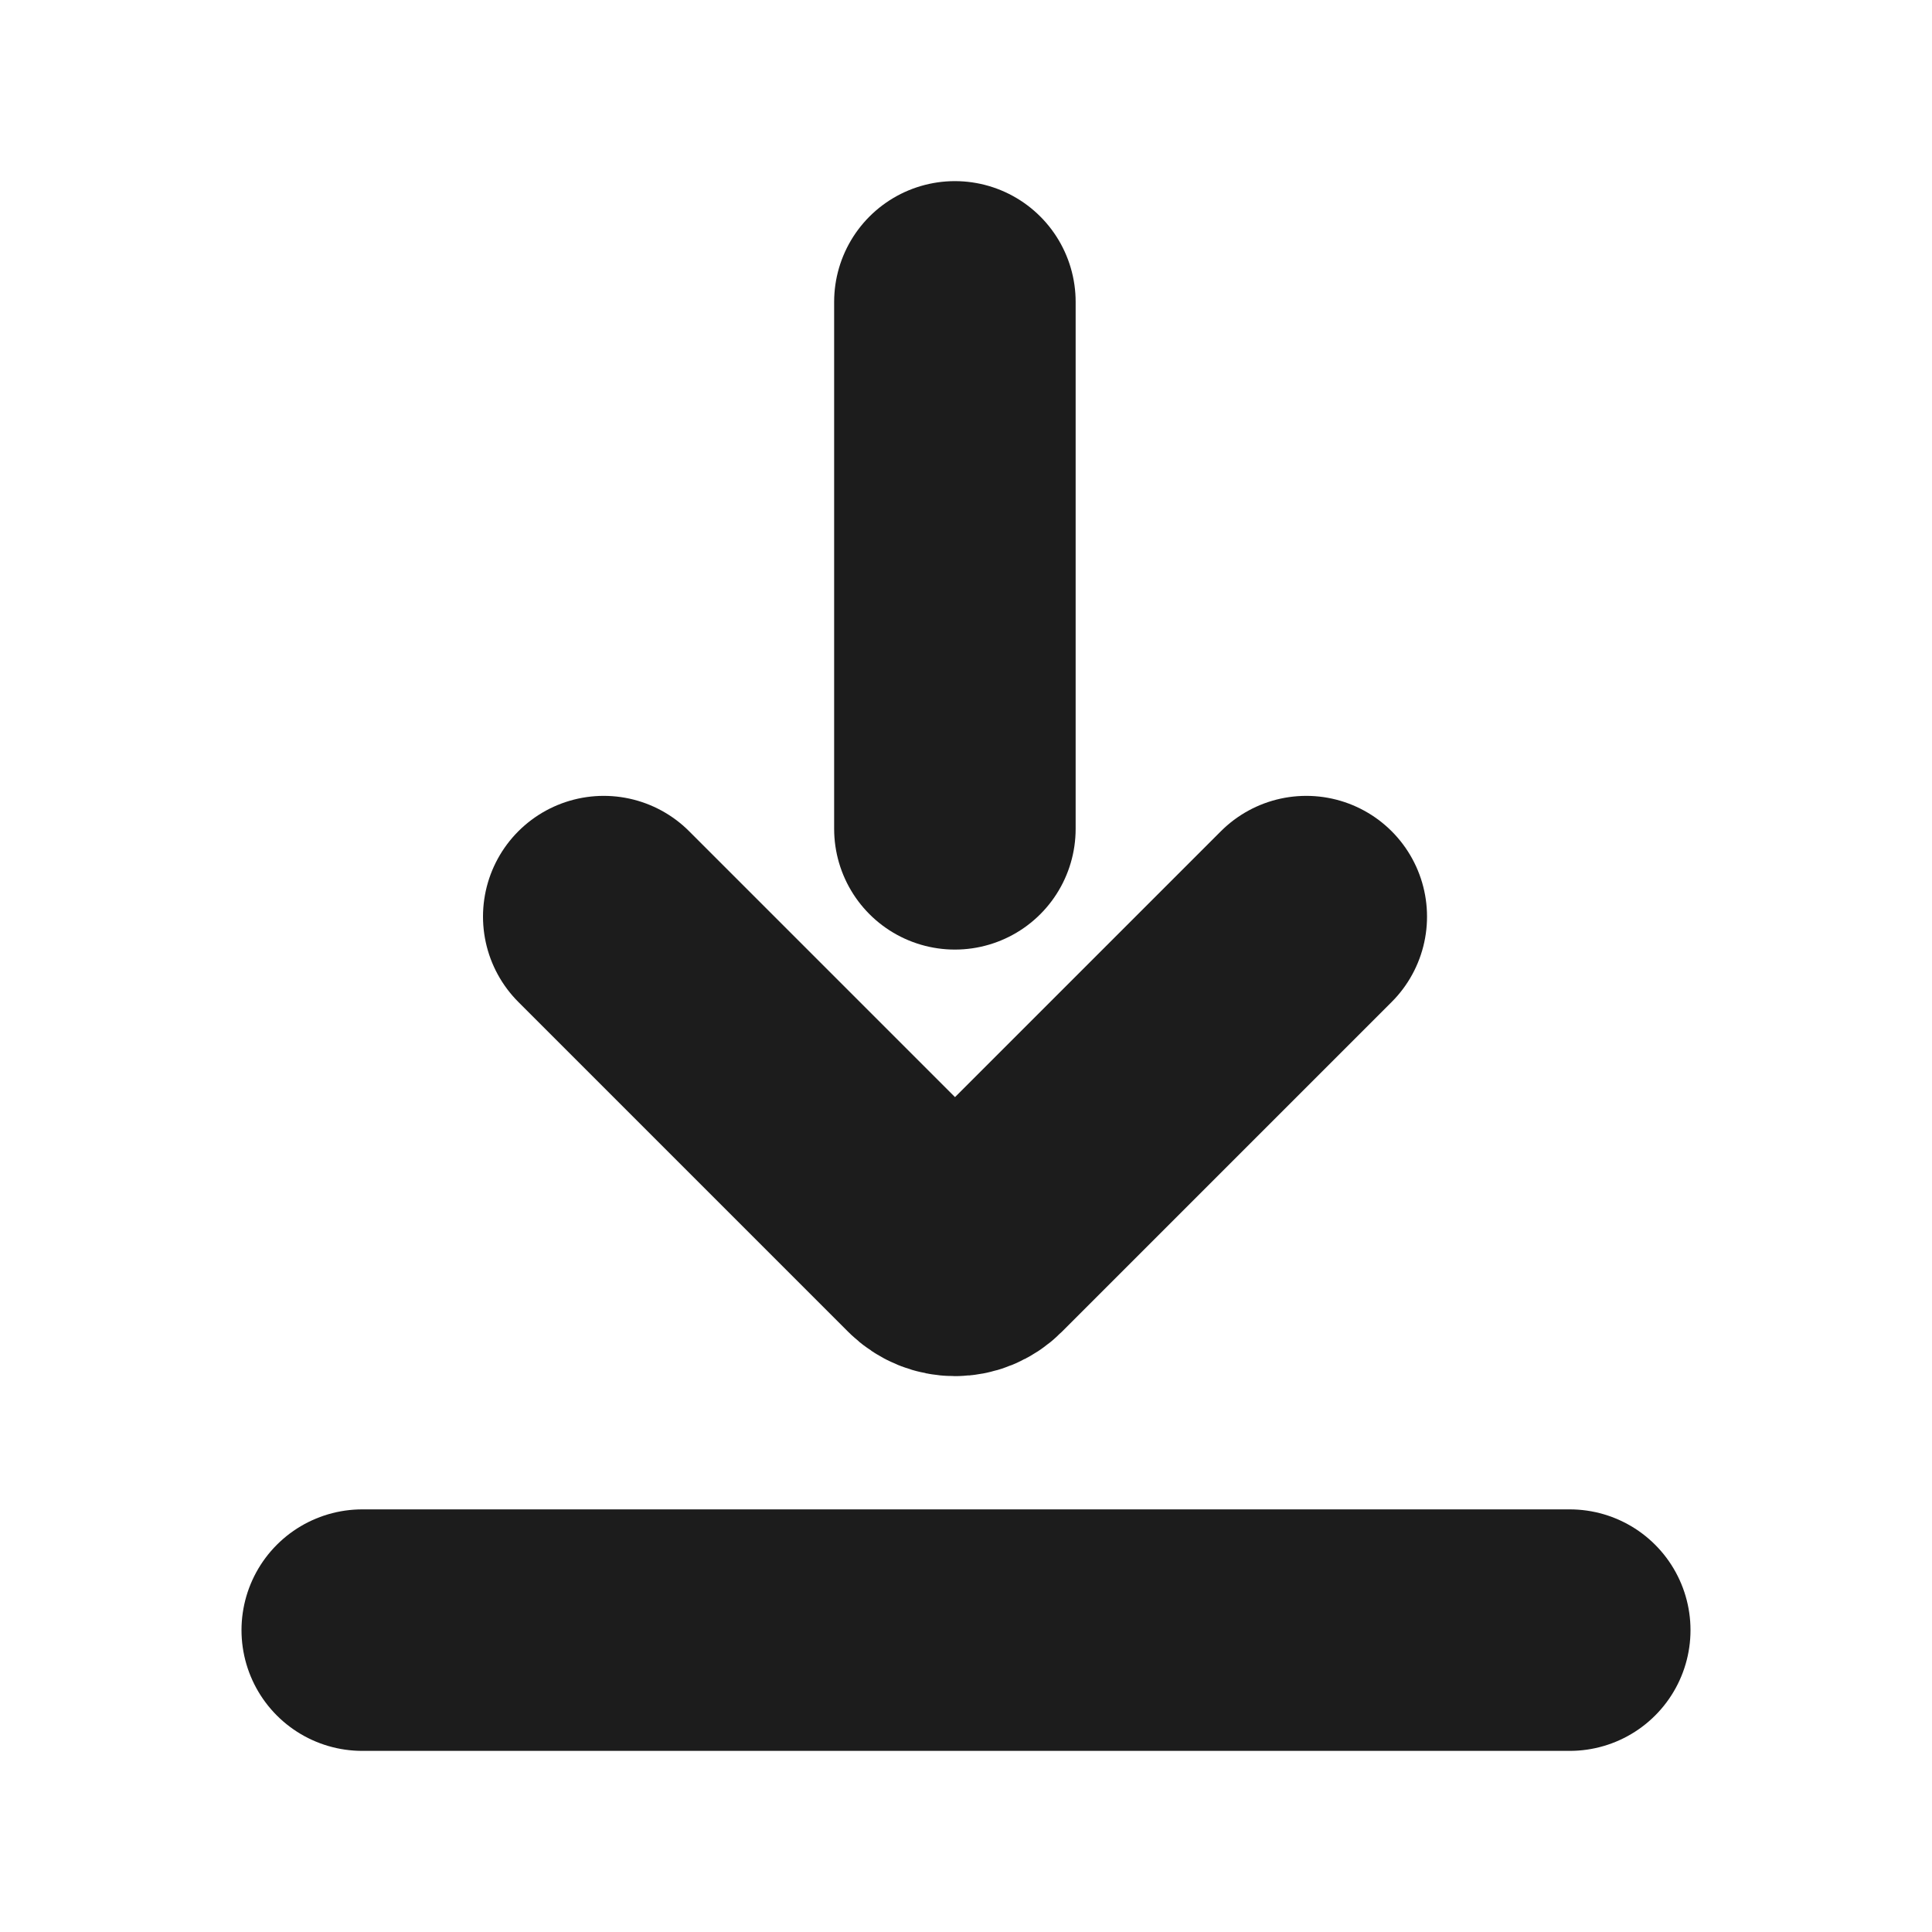 <svg width="16" height="16" viewBox="0 0 16 16" fill="none" xmlns="http://www.w3.org/2000/svg">
<path d="M5 7.591L7.732 10.323C7.83 10.421 7.988 10.421 8.086 10.323L10.818 7.591" stroke="#1C1C1C" stroke-width="2" stroke-linecap="round"/>
<path d="M7.908 2.5L7.908 6.864" stroke="#1C1C1C" stroke-width="2" stroke-linecap="round"/>
<path d="M3 13.5L13 13.5" stroke="#1C1C1C" stroke-width="2" stroke-linecap="round"/>
</svg>
